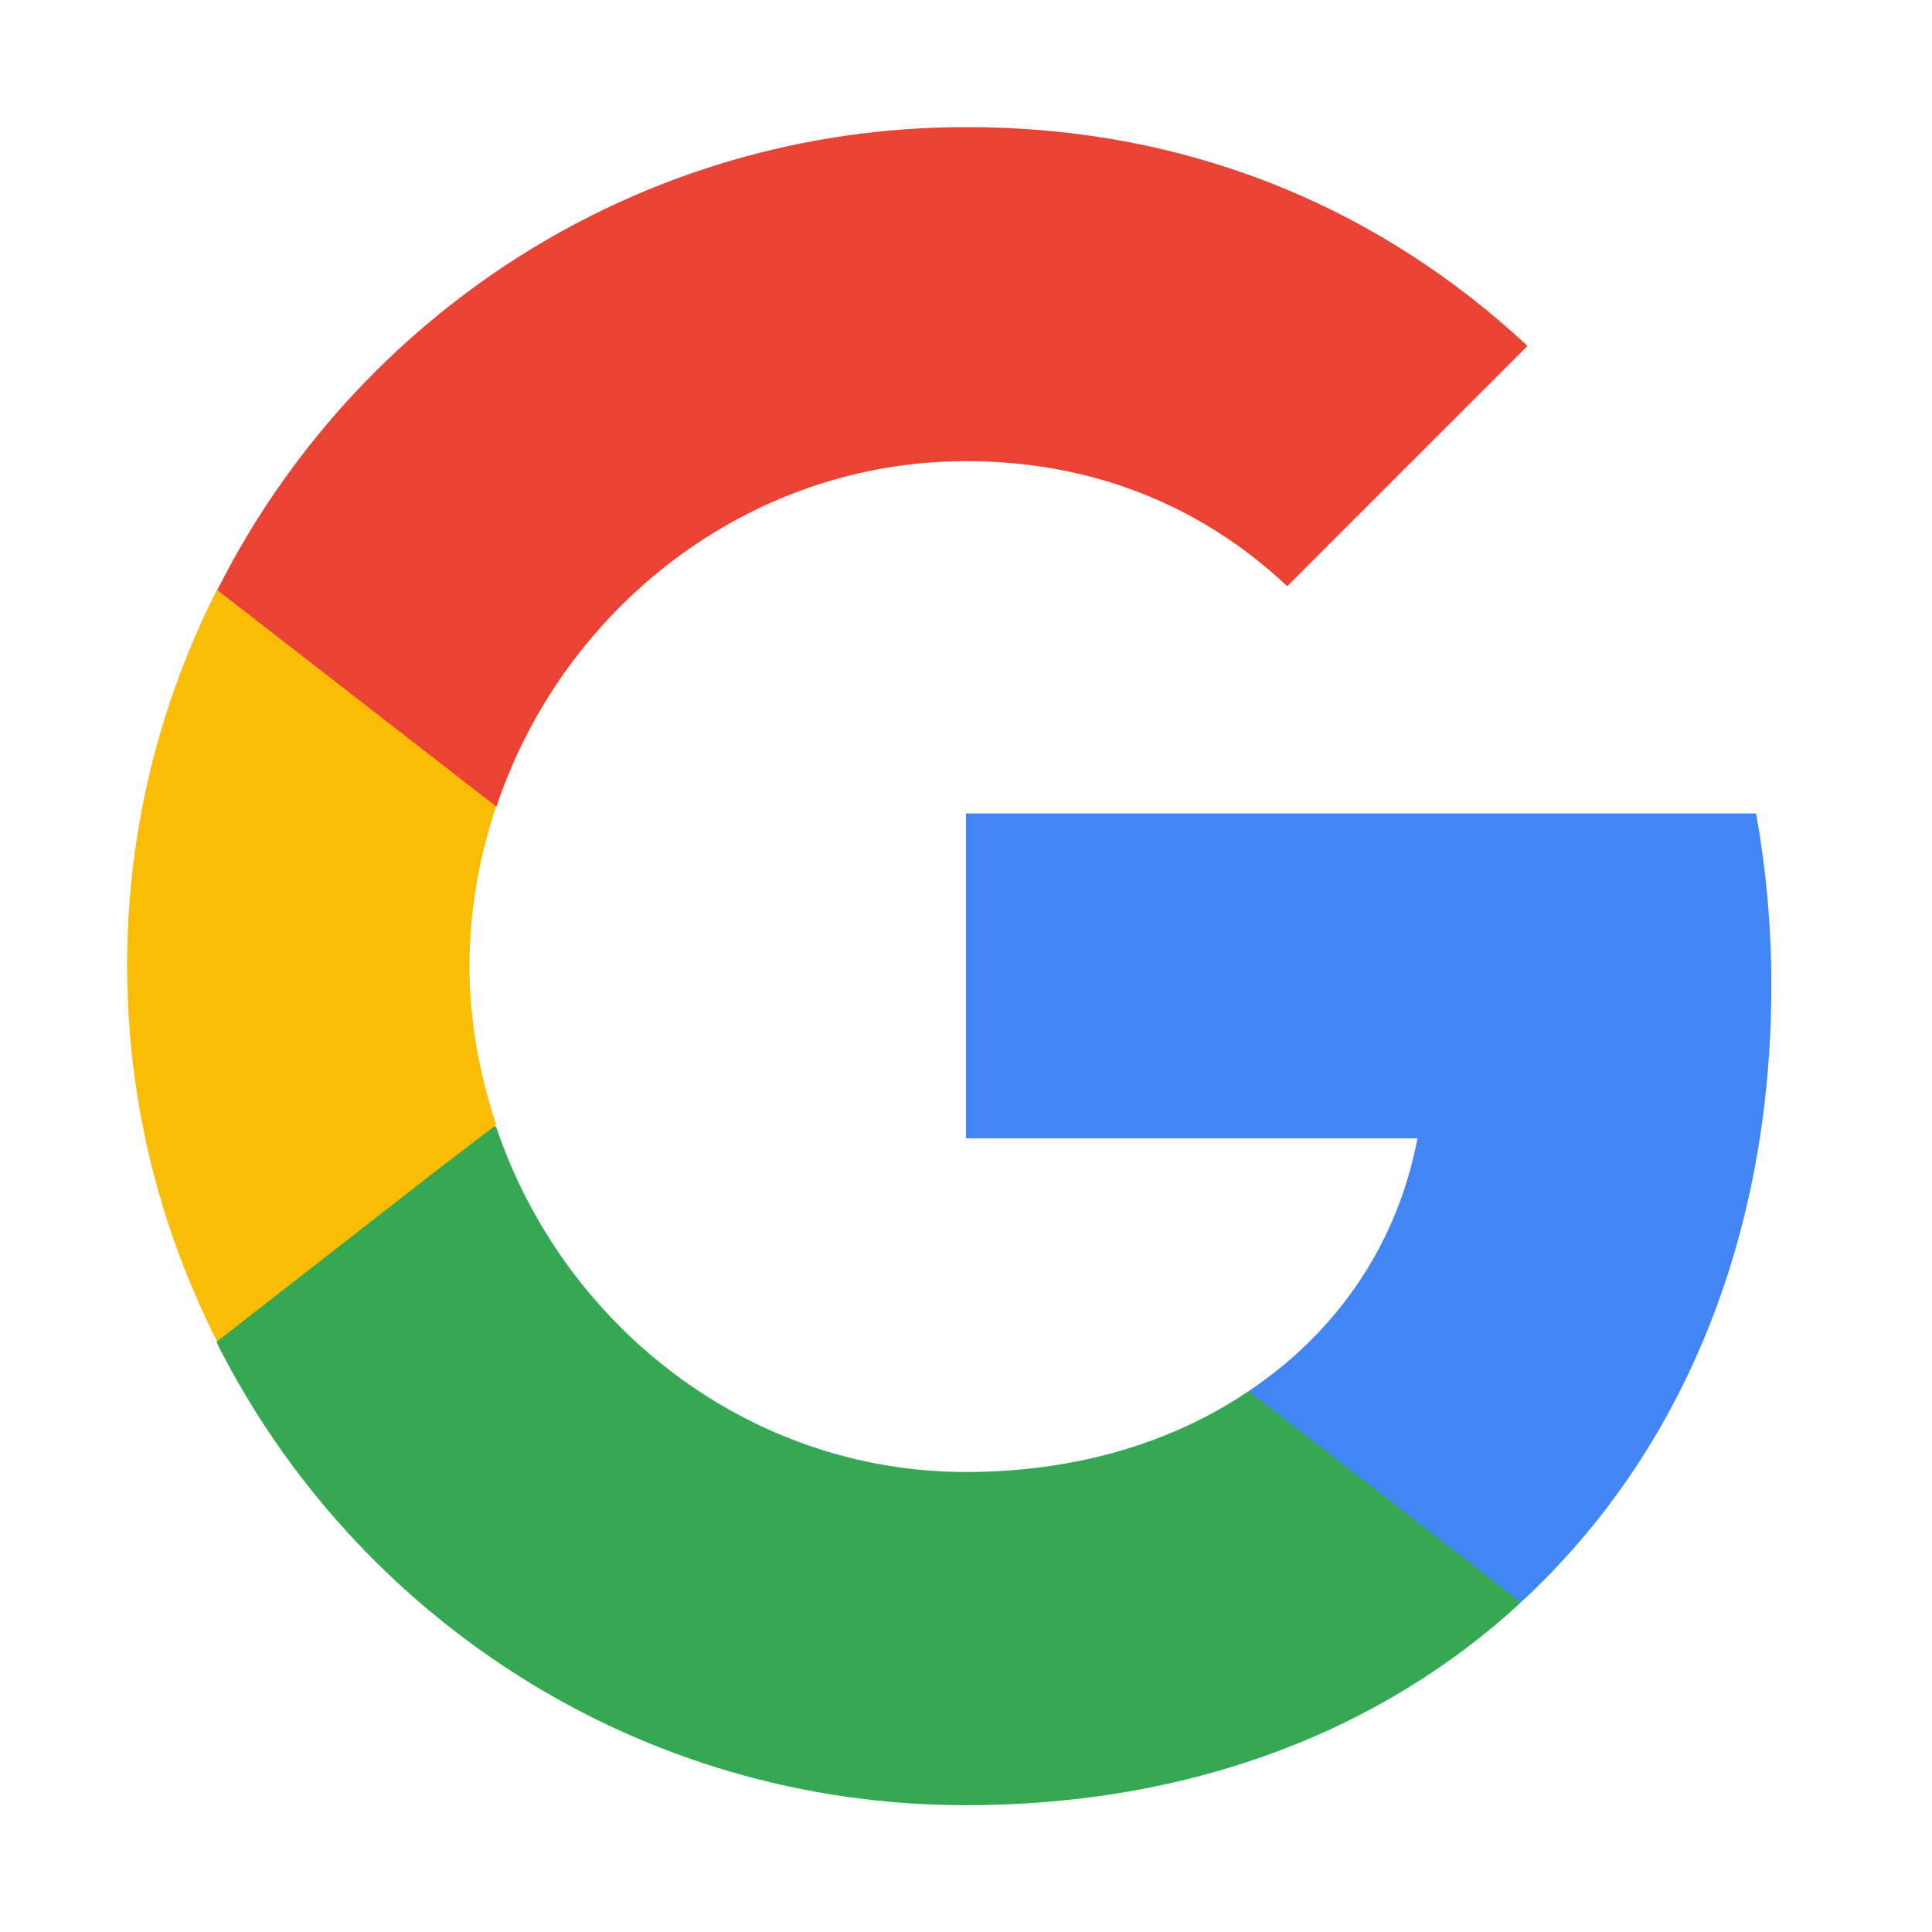 <svg width="19" height="19" viewBox="0 0 19 19" fill="none" xmlns="http://www.w3.org/2000/svg">
<g id="Frame">
<path id="Vector" d="M17.42 9.688C17.42 9.102 17.367 8.54 17.27 8H9.5V11.195H13.94C13.745 12.223 13.16 13.092 12.283 13.678V15.755H14.96C16.52 14.315 17.42 12.2 17.42 9.688Z" fill="#4285F4"/>
<path id="Vector_2" d="M9.498 17.753C11.725 17.753 13.593 17.018 14.958 15.758L12.28 13.681C11.545 14.176 10.608 14.476 9.498 14.476C7.353 14.476 5.53 13.028 4.878 11.078H2.133V13.208C3.49 15.901 6.273 17.753 9.498 17.753Z" fill="#34A853"/>
<path id="Vector_3" d="M4.88 11.062C4.715 10.567 4.617 10.042 4.617 9.494C4.617 8.947 4.715 8.422 4.88 7.927V5.797H2.135C1.573 6.907 1.25 8.159 1.25 9.494C1.25 10.829 1.573 12.082 2.135 13.192L4.272 11.527L4.88 11.062Z" fill="#FBBC05"/>
<path id="Vector_4" d="M9.502 4.535C10.717 4.535 11.797 4.955 12.659 5.765L15.022 3.402C13.589 2.067 11.729 1.25 9.502 1.25C6.277 1.25 3.494 3.103 2.137 5.803L4.882 7.933C5.534 5.982 7.357 4.535 9.502 4.535Z" fill="#EA4335"/>
</g>
</svg>
